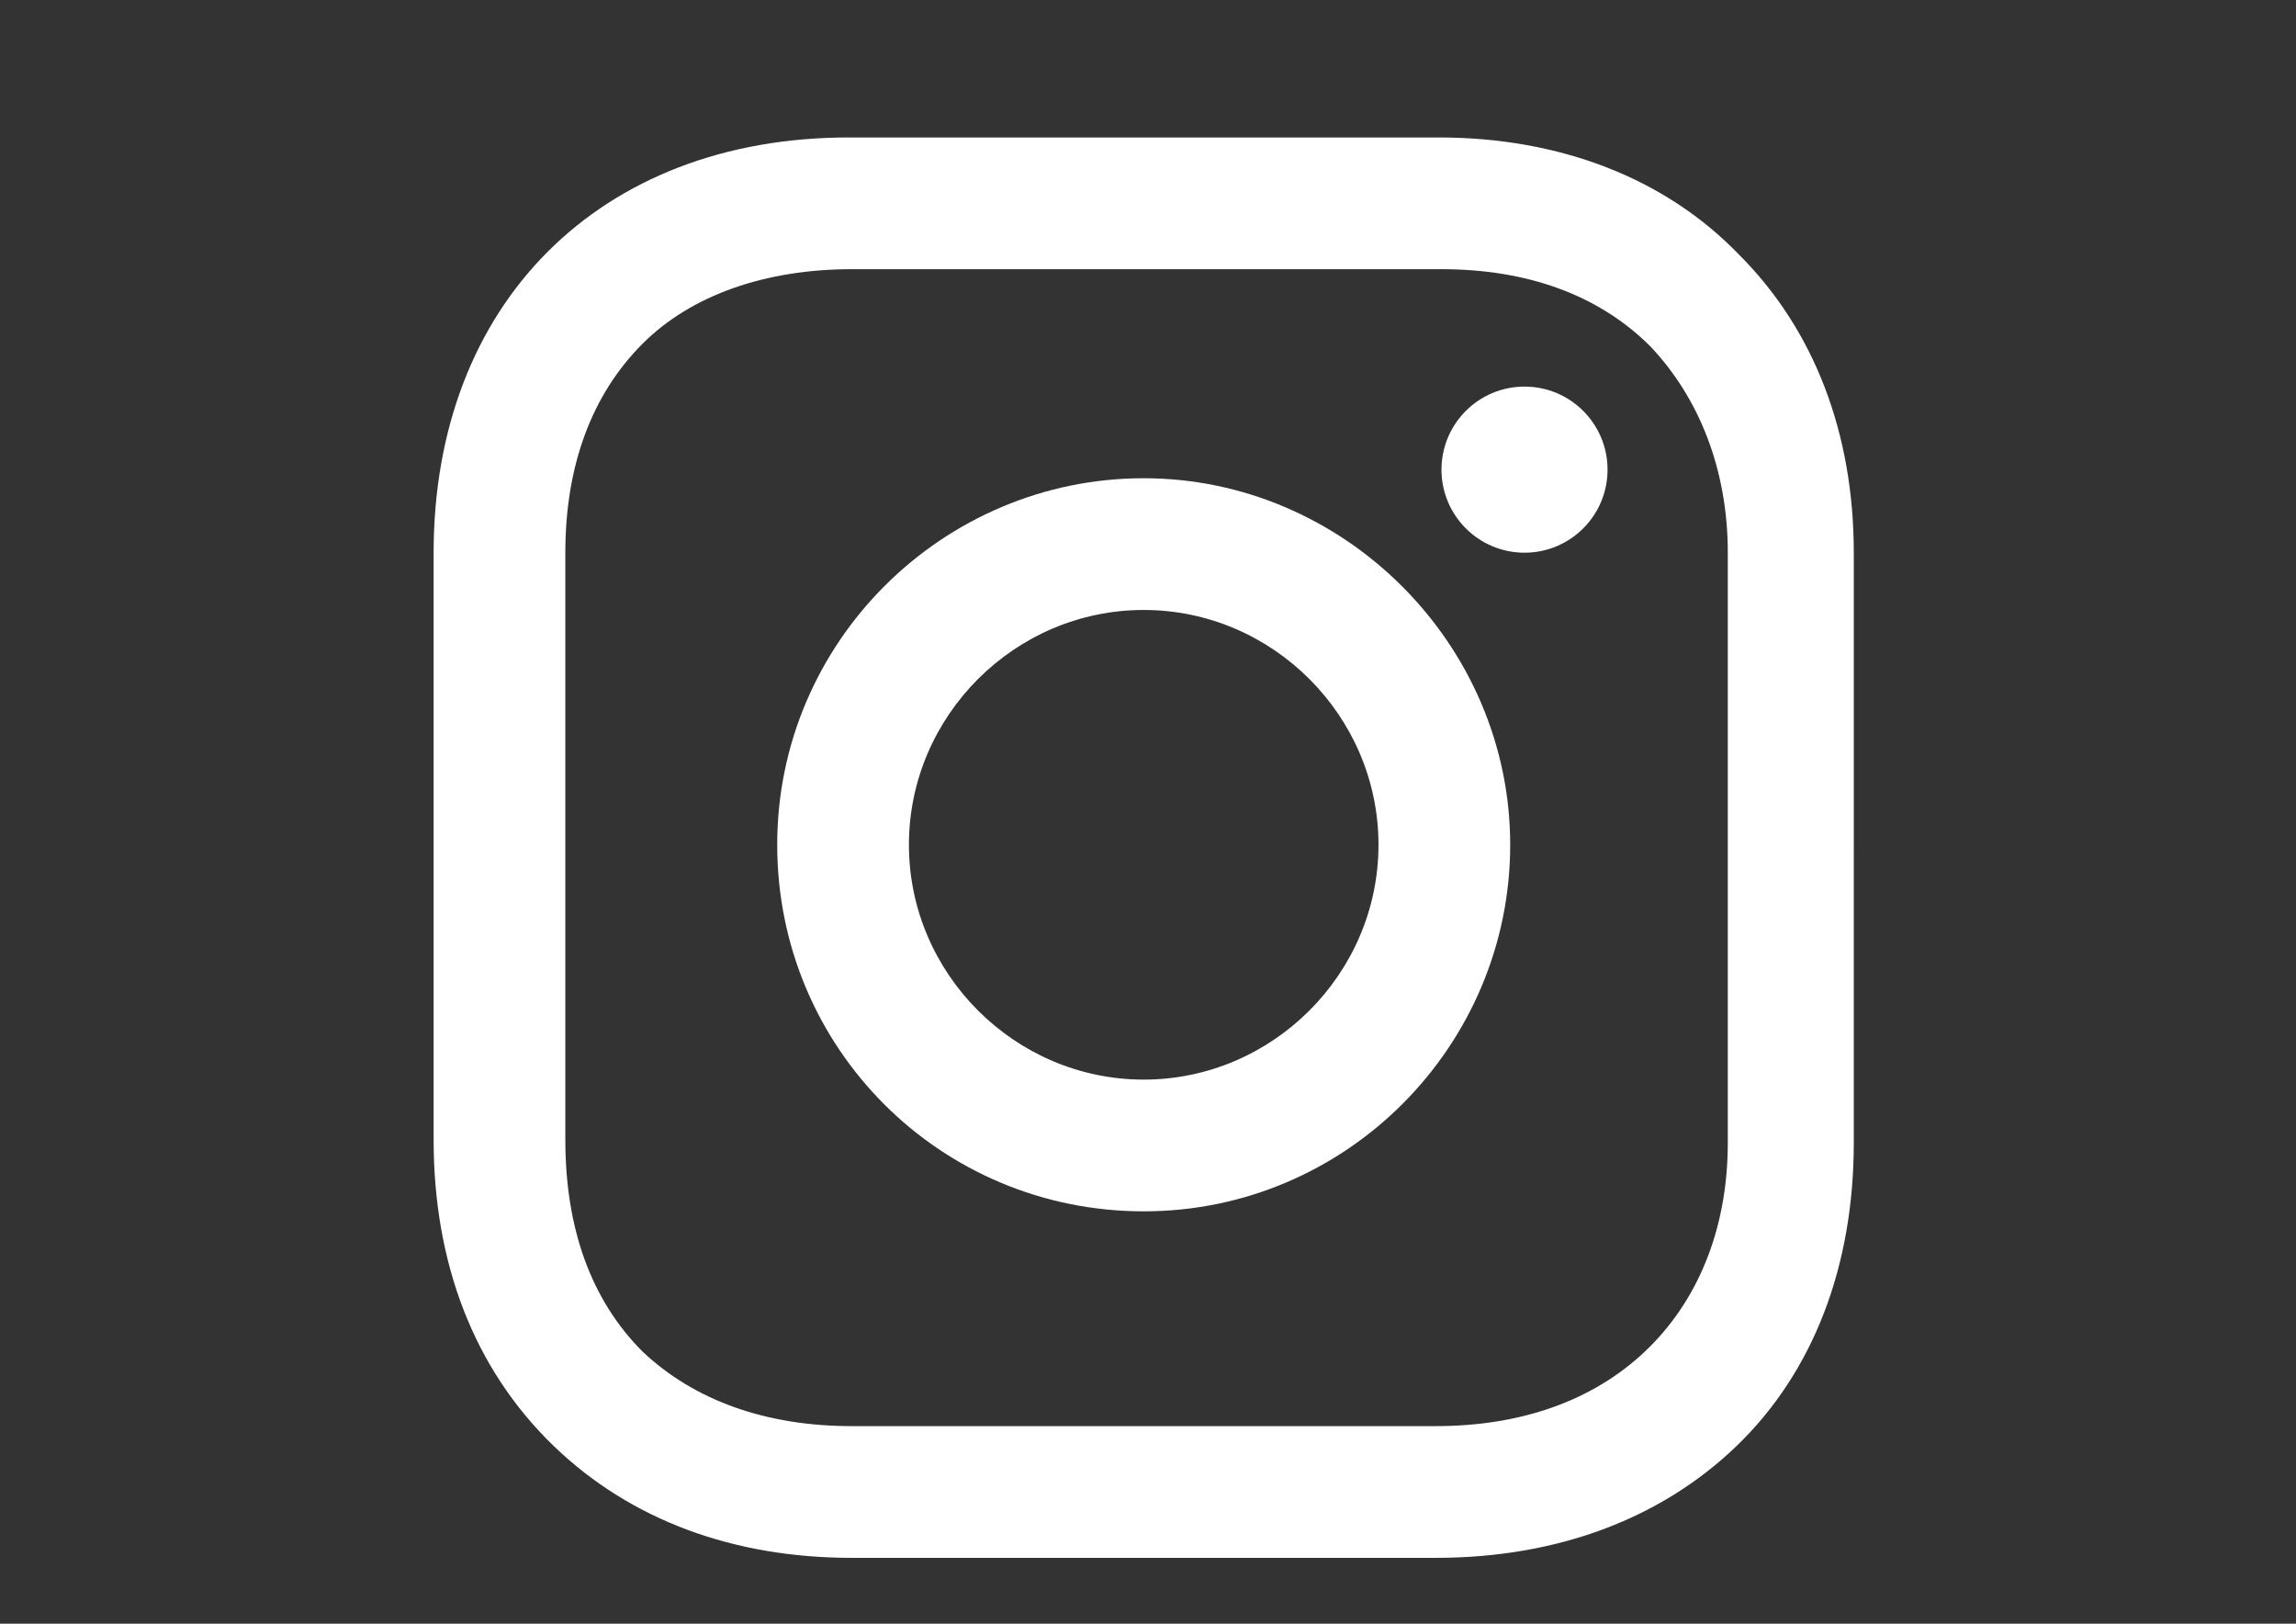 <?xml version="1.0" encoding="utf-8"?>
<!-- Generator: Adobe Illustrator 17.0.0, SVG Export Plug-In . SVG Version: 6.00 Build 0)  -->
<!DOCTYPE svg PUBLIC "-//W3C//DTD SVG 1.1//EN" "http://www.w3.org/Graphics/SVG/1.1/DTD/svg11.dtd">
<svg version="1.1" id="Layer_1" xmlns="http://www.w3.org/2000/svg" xmlns:xlink="http://www.w3.org/1999/xlink" x="0px" y="0px"
	 width="841.89px" height="595.28px" viewBox="0 0 841.89 595.28" enable-background="new 0 0 841.89 595.28" xml:space="preserve">
<rect x="0" y="0" width="841.89" height="595.28" fill="#333333" stroke="none"/>
<g>
	<path fill="#FFFFFF" d="M419.37,175.329c-73.491,0-134.384,59.843-134.384,134.384s59.843,134.384,134.384,134.384
		s134.384-60.893,134.384-134.384S492.862,175.329,419.37,175.329z M419.37,395.803c-47.244,0-86.09-38.845-86.09-86.09
		s38.845-86.09,86.09-86.09s86.09,38.845,86.09,86.09S466.615,395.803,419.37,395.803z"/>
	<circle fill="#FFFFFF" cx="559.004" cy="172.18" r="30.446"/>
	<path fill="#FFFFFF" d="M637.745,93.439c-27.297-28.347-66.142-43.045-110.237-43.045H311.233
		c-91.339,0-152.232,60.893-152.232,152.232v215.225c0,45.145,14.698,83.99,44.095,112.337
		c28.347,27.297,66.142,40.945,109.187,40.945h214.175c45.145,0,82.94-14.698,110.237-40.945
		c28.347-27.297,43.045-66.142,43.045-111.287V202.626C679.74,158.531,665.041,120.736,637.745,93.439z M633.545,418.901
		c0,32.546-11.549,58.793-30.446,76.641s-45.145,27.297-76.641,27.297H312.283c-31.496,0-57.743-9.449-76.641-27.297
		c-18.898-18.898-28.347-45.145-28.347-77.691V202.626c0-31.496,9.449-57.743,28.347-76.641
		c17.848-17.848,45.145-27.297,76.641-27.297h216.275c31.496,0,57.743,9.449,76.641,28.347
		c17.848,18.898,28.347,45.145,28.347,75.591V418.901L633.545,418.901z"/>
</g>
</svg>
